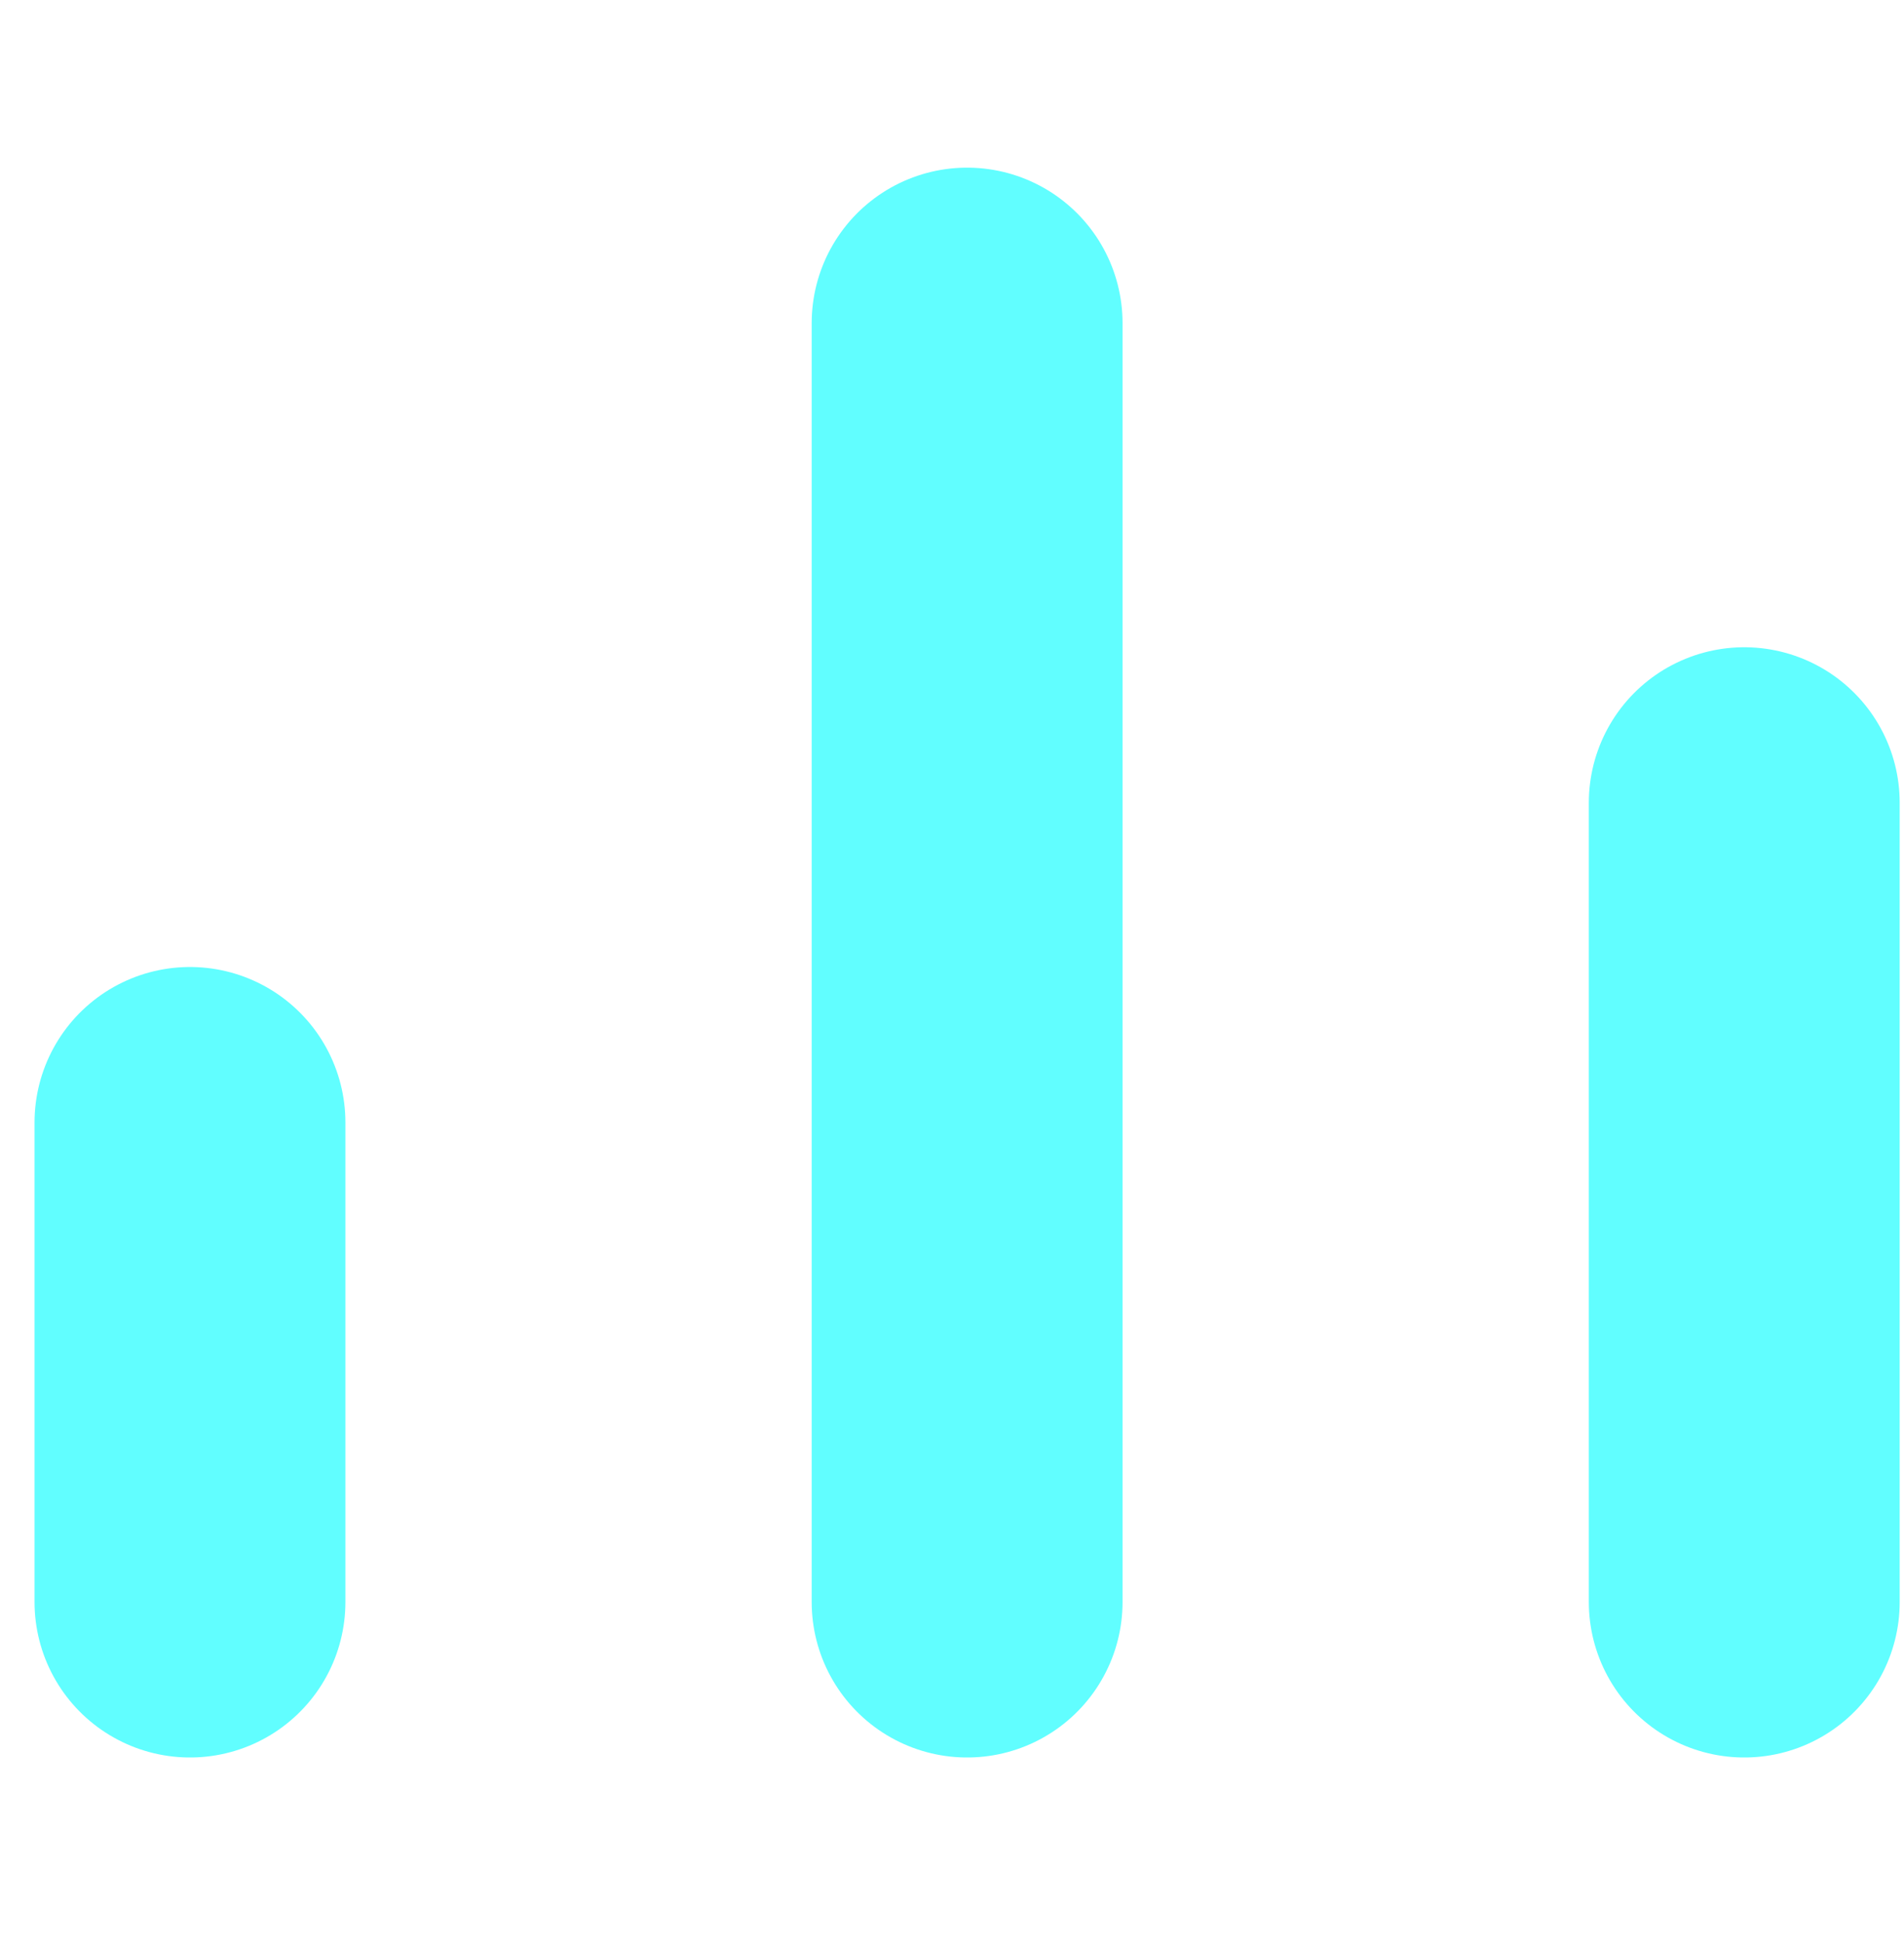 <svg height="50" viewBox="0 0 49 42" fill="none" xmlns="http://www.w3.org/2000/svg">
<path d="M44.889 37.226V16.656" stroke="#61FEFF" stroke-width="8" stroke-linecap="round" stroke-linejoin="round"/>
<path d="M24.889 37.226V4.314" stroke="#61FEFF" stroke-width="8" stroke-linecap="round" stroke-linejoin="round"/>
<path d="M4.889 37.226V24.884" stroke="#61FEFF" stroke-width="8" stroke-linecap="round" stroke-linejoin="round"/>
</svg>
